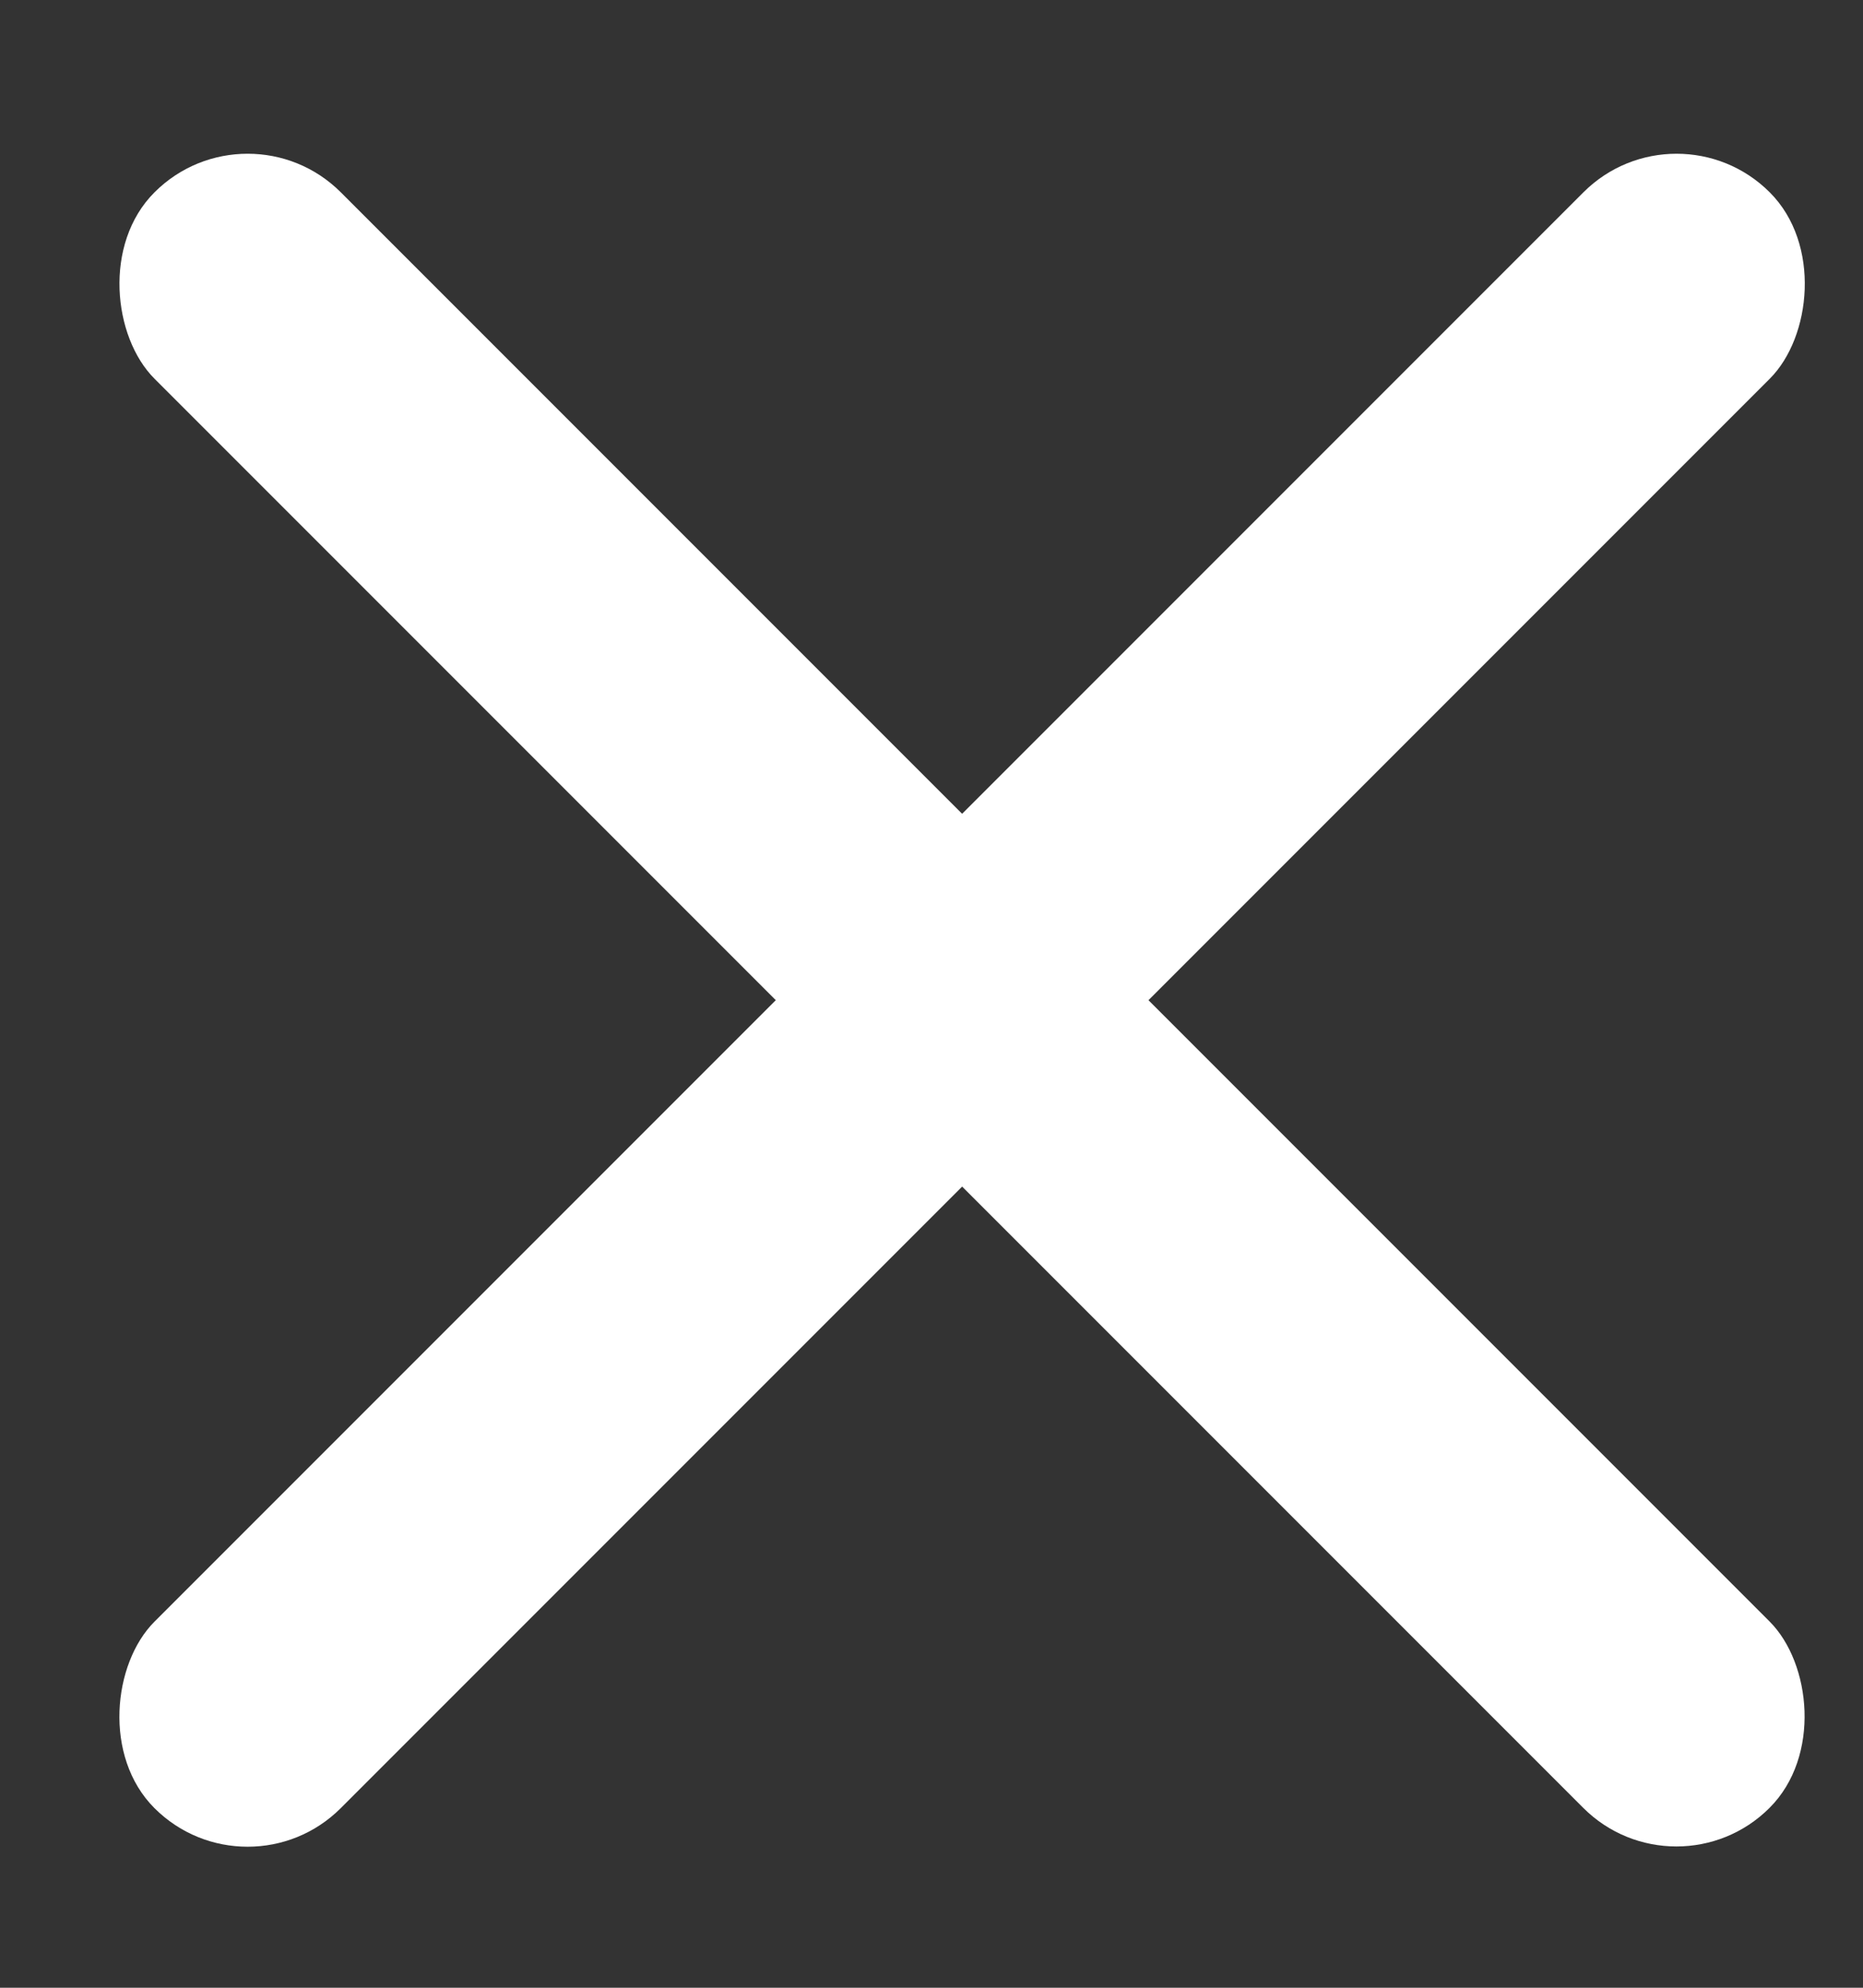 <svg width="15" height="16" viewBox="0 0 15 16" fill="none" xmlns="http://www.w3.org/2000/svg">
<rect x="0" y="0" width="15" height="16" fill="#333333" stroke="none"/>
<rect x="13.499" y="0.798" width="2.122" height="18.393" rx="1.061" transform="rotate(45 13.499 0.798)" fill="white"/>
<rect width="2.122" height="18.393" rx="1.061" transform="matrix(-0.707 0.707 0.707 0.707 1.994 0.798)" fill="white"/>
</svg>
